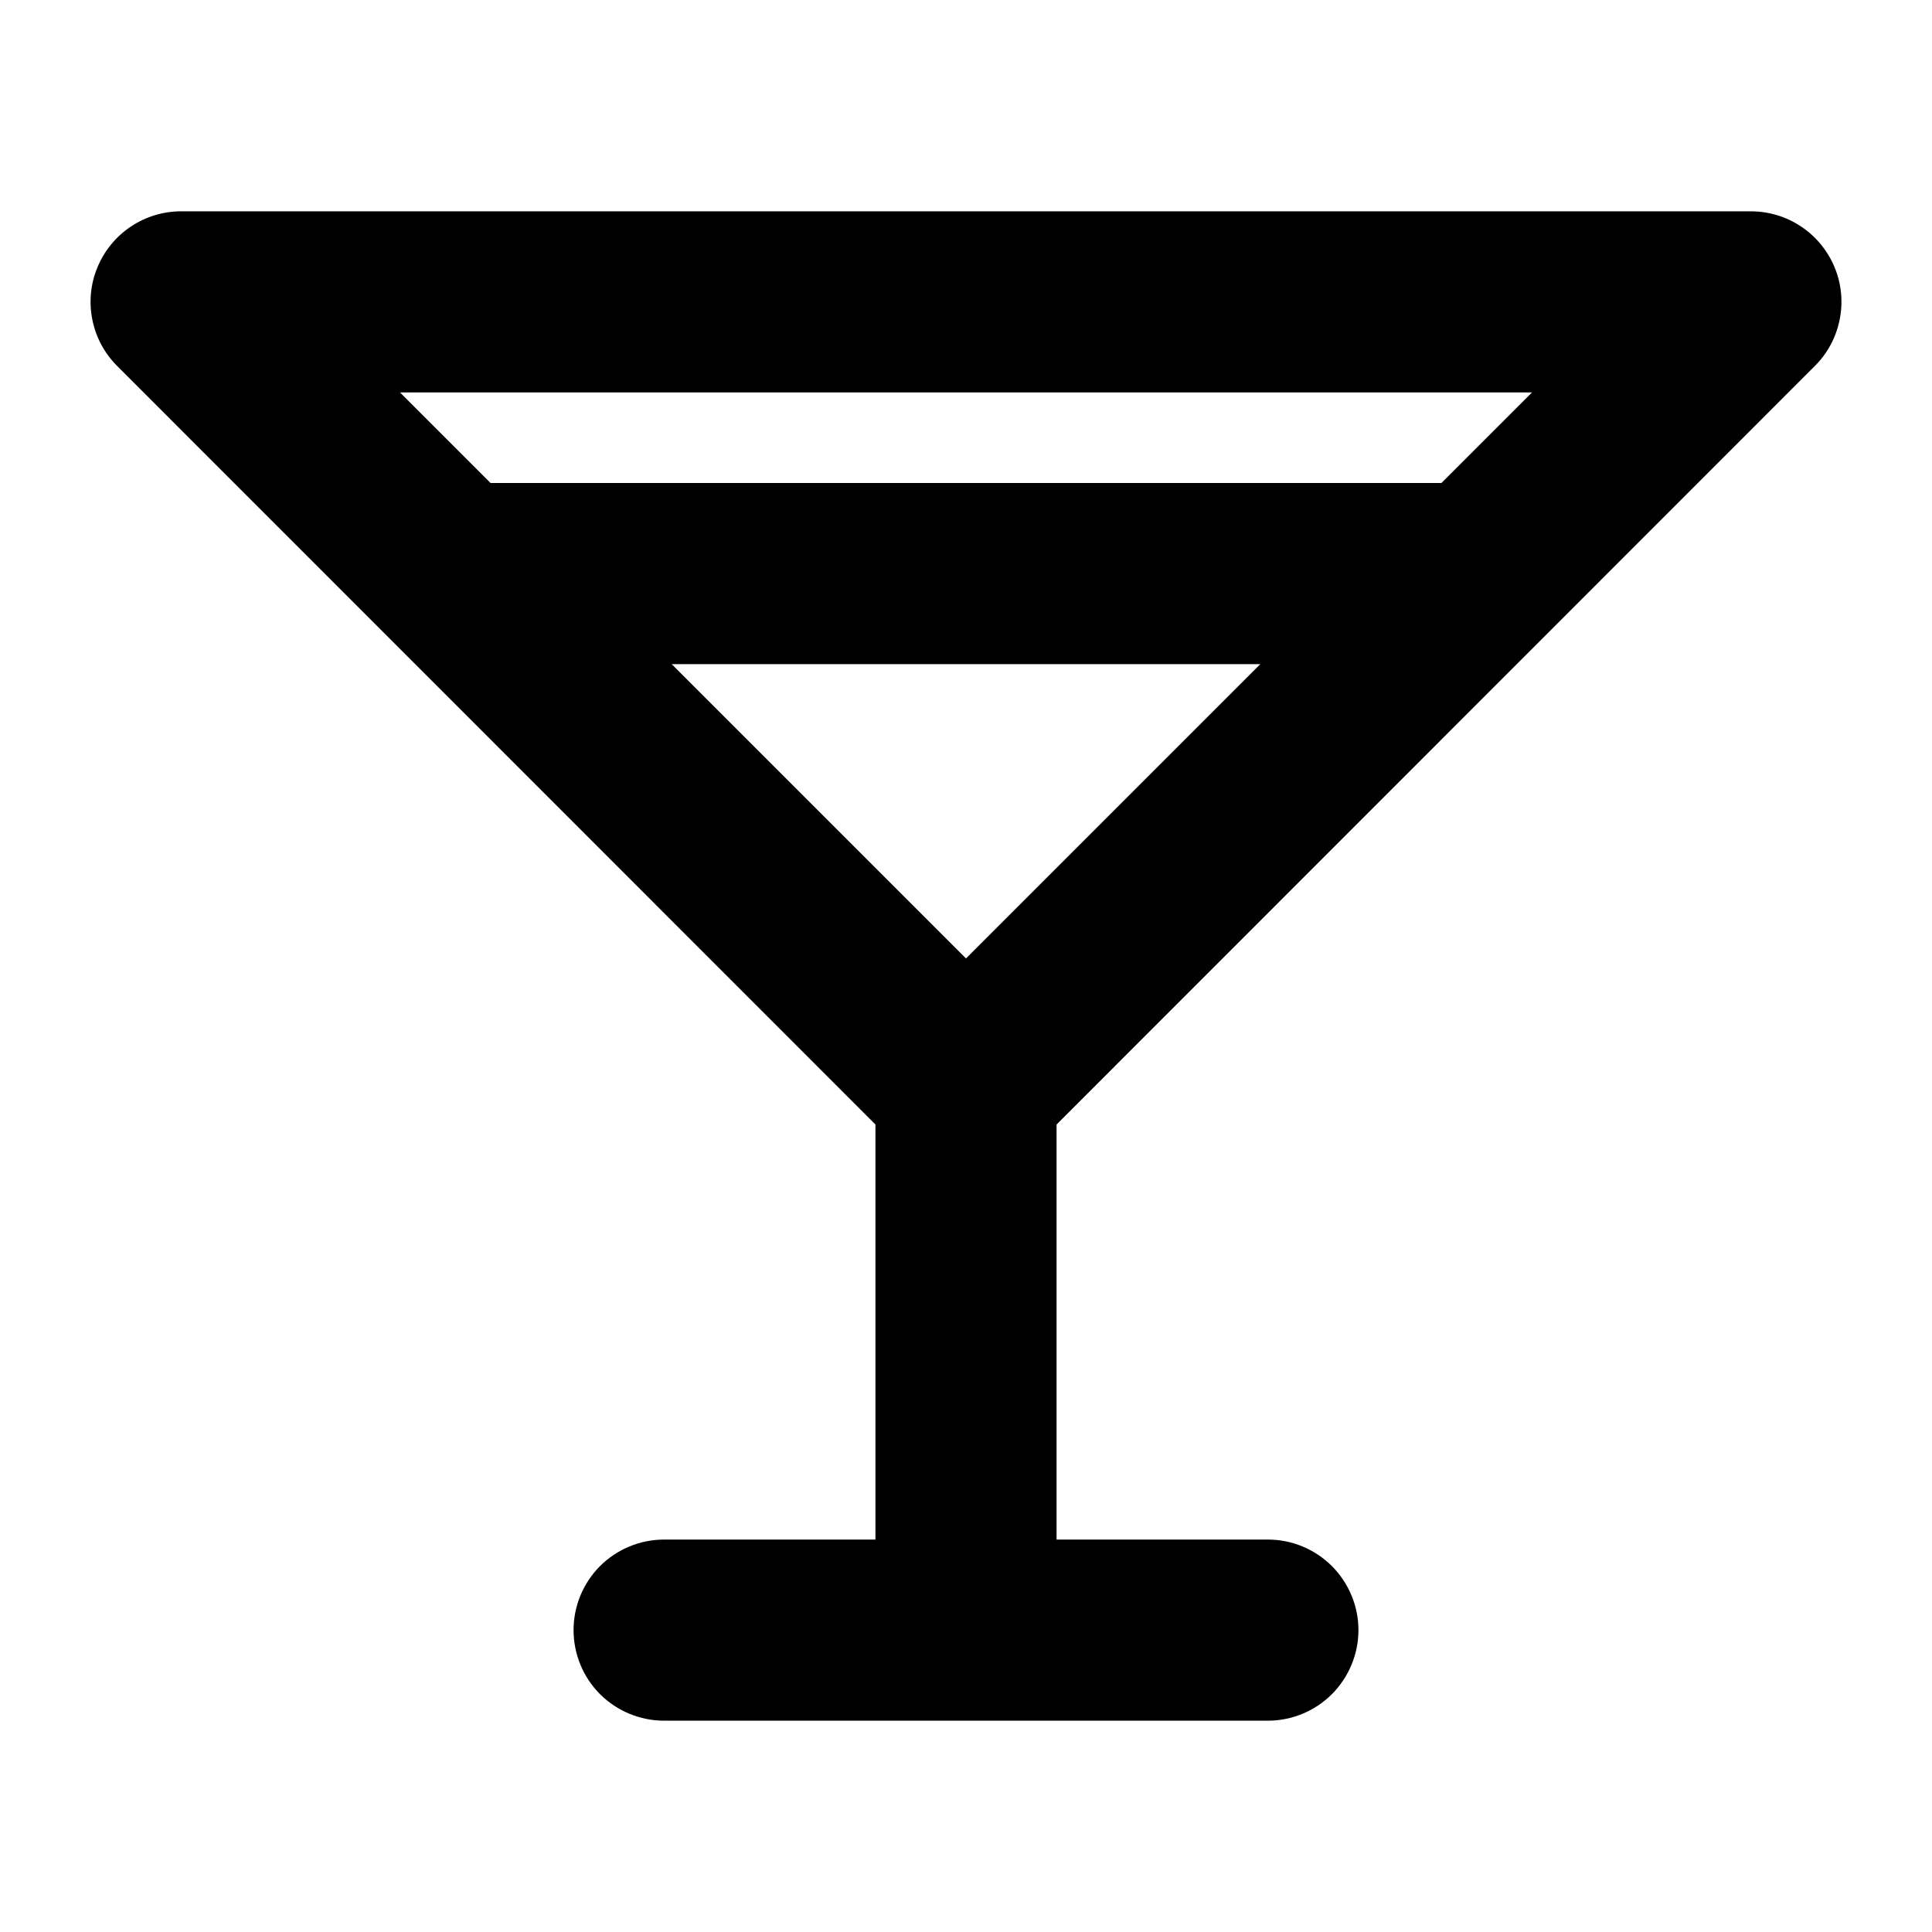 <svg width="24" height="24" viewBox="0 0 24 24" fill="none" xmlns="http://www.w3.org/2000/svg">
<path d="M22.79 3.32C22.704 3.114 22.56 2.938 22.375 2.815C22.19 2.691 21.973 2.625 21.75 2.625H2.25C2.027 2.625 1.81 2.691 1.625 2.815C1.44 2.938 1.296 3.114 1.211 3.32C1.125 3.525 1.103 3.752 1.147 3.97C1.19 4.188 1.297 4.389 1.455 4.546L10.875 13.969V19.125H8.25C7.952 19.125 7.665 19.244 7.454 19.454C7.243 19.666 7.125 19.952 7.125 20.25C7.125 20.548 7.243 20.834 7.454 21.046C7.665 21.256 7.952 21.375 8.25 21.375H15.75C16.048 21.375 16.334 21.256 16.545 21.046C16.756 20.834 16.875 20.548 16.875 20.25C16.875 19.952 16.756 19.666 16.545 19.454C16.334 19.244 16.048 19.125 15.75 19.125H13.125V13.969L22.545 4.546C22.703 4.389 22.81 4.188 22.853 3.97C22.897 3.752 22.875 3.525 22.79 3.32ZM19.031 4.875L17.906 6H6.094L4.969 4.875H19.031ZM12 11.906L8.344 8.25H15.656L12 11.906Z" fill="currentColor"/>
</svg>
